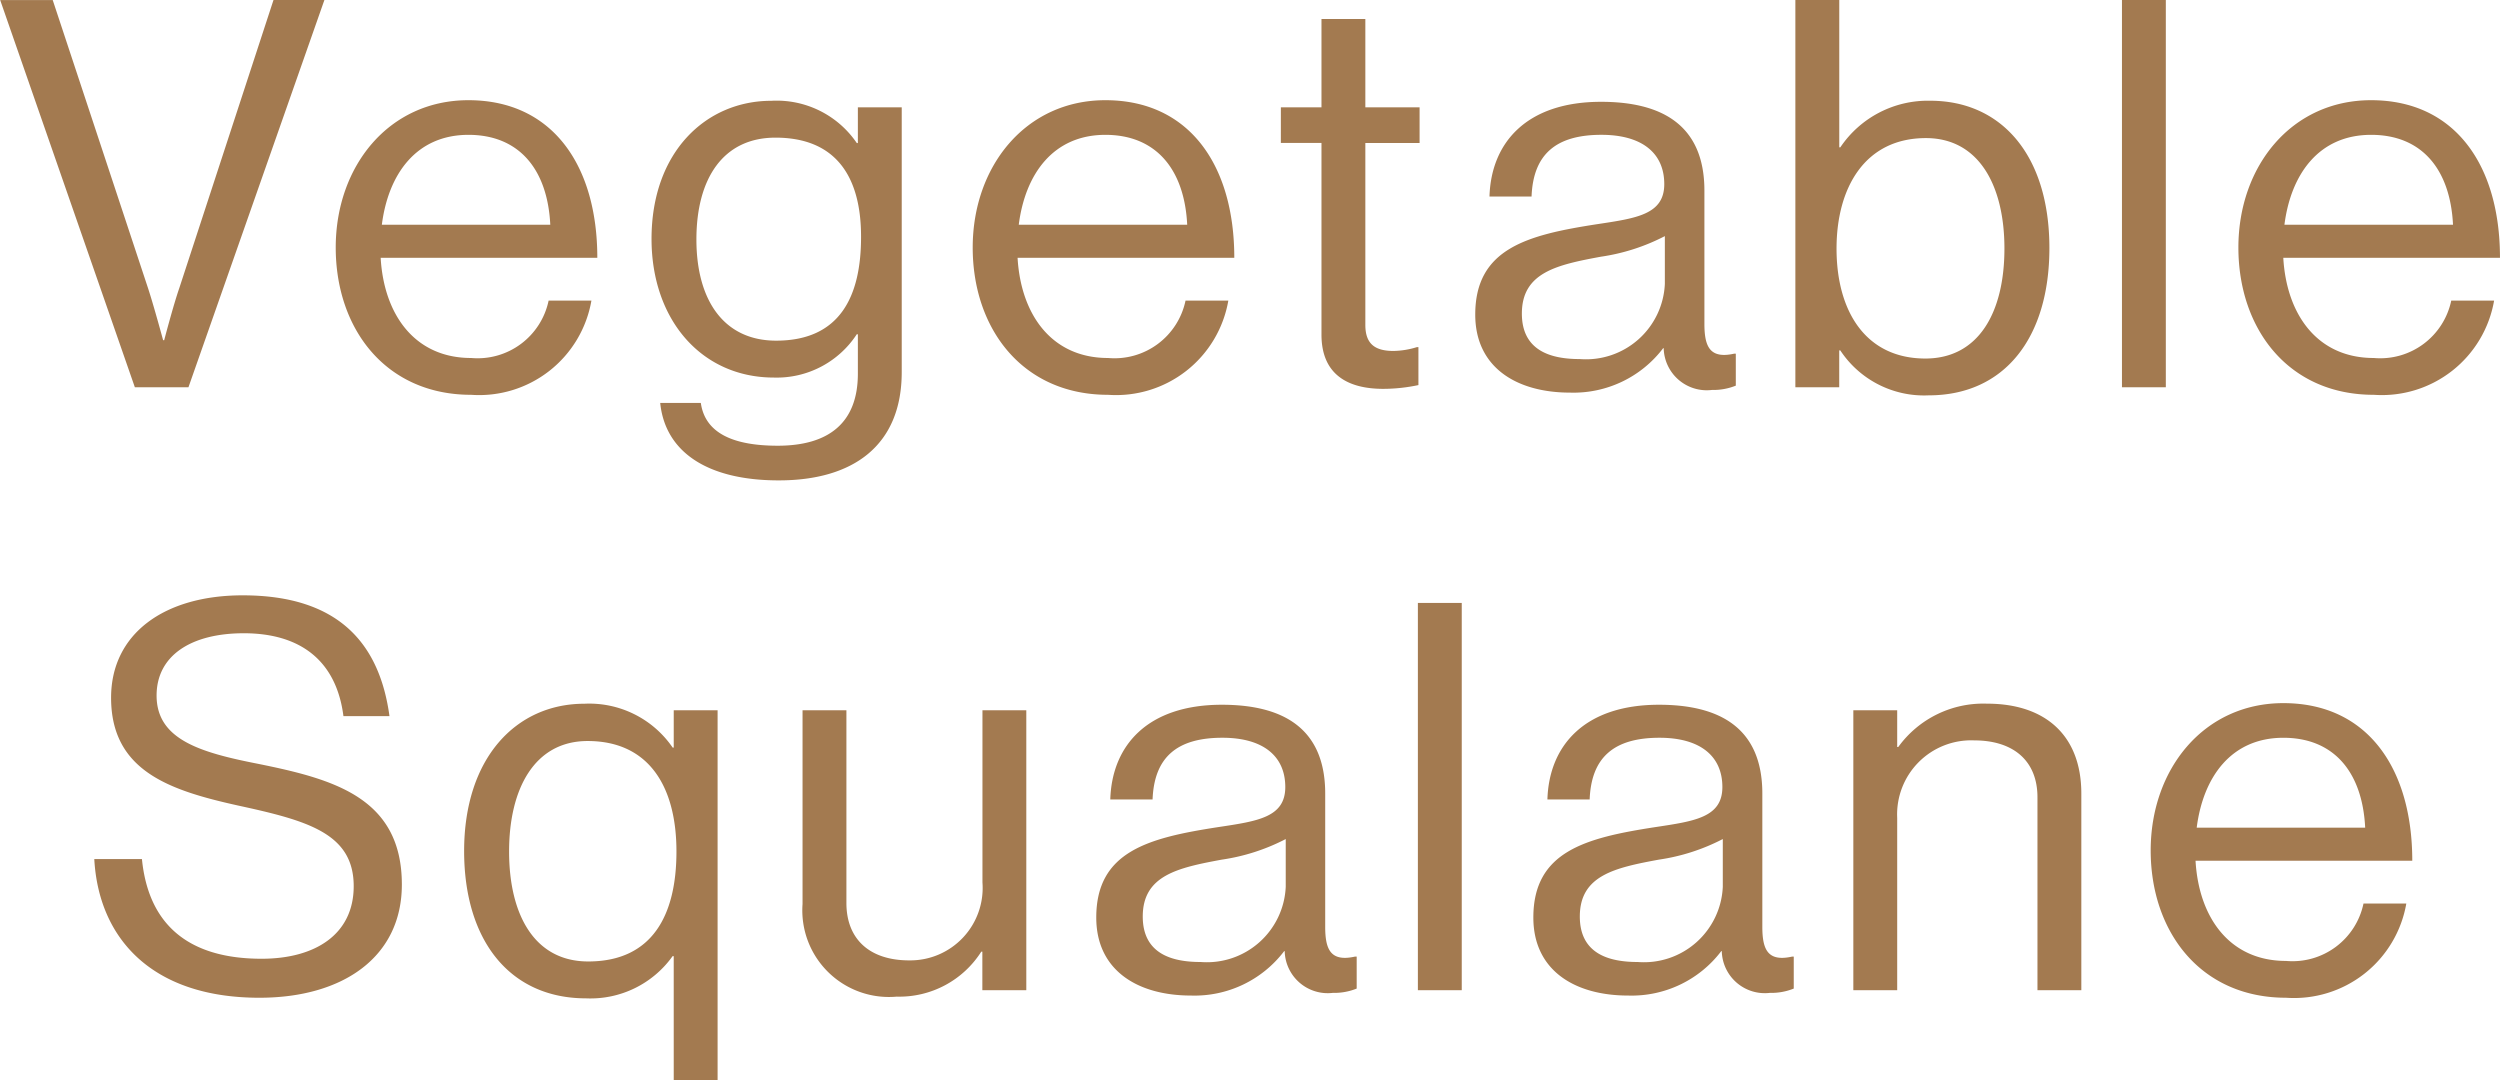 <svg xmlns="http://www.w3.org/2000/svg" width="116.099" height="50.158" viewBox="0 0 116.099 50.158"><path d="M-51.963,0h2.49l6.313-17.983h-2.364L-49.9-4.6c-.277.8-.7,2.415-.7,2.415h-.05s-.428-1.585-.7-2.415l-4.427-13.381h-2.44Zm15.619.352A5.291,5.291,0,0,0-30.76-4.024h-1.987a3.37,3.37,0,0,1-3.6,2.666c-2.616,0-4.049-2.012-4.2-4.653h10.061c0-4.3-2.088-7.319-5.986-7.319-3.7,0-6.162,3.068-6.162,6.841S-40.318.352-36.344.352Zm-.126-12.073c2.339,0,3.672,1.585,3.8,4.175h-7.822C-40.192-9.91-38.884-11.721-36.47-11.721ZM-22.058,4.326c3.446,0,5.709-1.61,5.709-5.03V-13h-2.037v1.66h-.05a4.5,4.5,0,0,0-3.974-1.962c-3.018,0-5.558,2.364-5.558,6.414,0,3.748,2.314,6.439,5.684,6.439a4.436,4.436,0,0,0,3.848-2.012h.05V-.629c0,2.264-1.333,3.345-3.722,3.345-2.012,0-3.37-.553-3.571-1.987h-1.886C-27.34,2.968-25.428,4.326-22.058,4.326Zm-.126-6.489c-2.415,0-3.7-1.861-3.7-4.7,0-2.817,1.232-4.728,3.672-4.728,2.767,0,3.974,1.761,3.974,4.6C-18.235-4.251-19.191-2.163-22.184-2.163ZM-6.766.352A5.291,5.291,0,0,0-1.182-4.024H-3.169a3.37,3.37,0,0,1-3.6,2.666c-2.616,0-4.049-2.012-4.2-4.653H-.905c0-4.3-2.088-7.319-5.986-7.319-3.7,0-6.162,3.068-6.162,6.841S-10.74.352-6.766.352Zm-.126-12.073c2.339,0,3.672,1.585,3.8,4.175h-7.822C-10.614-9.91-9.306-11.721-6.891-11.721Zm8.149.377H3.144v8.9C3.144-.6,4.351.075,6.011.075A7.941,7.941,0,0,0,7.646-.1V-1.861H7.571a3.867,3.867,0,0,1-1.082.176c-.83,0-1.308-.3-1.308-1.207v-8.451H7.7V-13H5.181v-4.1H3.144V-13H1.258ZM21.278.126a2.788,2.788,0,0,0,1.107-.2V-1.559h-.075c-1.132.252-1.383-.327-1.383-1.383V-9.13c0-3.094-2.037-4.125-4.8-4.125-3.446,0-5.106,1.886-5.181,4.4H12.9c.075-1.962,1.132-2.867,3.245-2.867,1.861,0,2.918.83,2.918,2.289,0,1.408-1.283,1.585-3.119,1.861-3.245.5-5.659,1.132-5.659,4.2,0,2.465,1.937,3.622,4.4,3.622a5.225,5.225,0,0,0,4.326-2.062h.025A2,2,0,0,0,21.278.126ZM15.141-1.308c-1.333,0-2.691-.377-2.691-2.113,0-1.912,1.635-2.264,3.672-2.641a9.356,9.356,0,0,0,2.968-.956V-4.8A3.666,3.666,0,0,1,15.141-1.308ZM31.339.377c3.521,0,5.609-2.666,5.609-6.841,0-4.326-2.238-6.841-5.533-6.841a4.9,4.9,0,0,0-4.175,2.163h-.05v-6.841H25.151V0h2.037V-1.71h.05A4.66,4.66,0,0,0,31.339.377Zm-.151-1.71c-2.767,0-4.125-2.188-4.125-5.106,0-2.817,1.308-5.131,4.15-5.131,2.465,0,3.647,2.213,3.647,5.131C34.86-3.5,33.678-1.333,31.188-1.333ZM40.318,0h2.037V-17.983H40.318Zm11.7.352A5.291,5.291,0,0,0,57.6-4.024H55.61a3.37,3.37,0,0,1-3.6,2.666c-2.616,0-4.049-2.012-4.2-4.653H57.873c0-4.3-2.088-7.319-5.986-7.319-3.7,0-6.162,3.068-6.162,6.841S48.039.352,52.013.352Zm-.126-12.073c2.339,0,3.672,1.585,3.8,4.175H47.863C48.165-9.91,49.473-11.721,51.887-11.721ZM-46.178,28.352c3.873,0,6.615-1.886,6.615-5.257,0-4.049-3.194-4.9-6.69-5.609-2.691-.528-4.7-1.132-4.7-3.169,0-1.861,1.61-2.892,4.049-2.892,2.641,0,4.3,1.283,4.628,3.848h2.138c-.453-3.32-2.314-5.609-6.816-5.609-3.647,0-6.112,1.786-6.112,4.754,0,3.4,2.716,4.3,5.885,5.005,3.219.7,5.382,1.283,5.382,3.748,0,2.238-1.786,3.37-4.276,3.37-3.4,0-5.257-1.585-5.558-4.628h-2.213C-53.648,25.535-51.233,28.352-46.178,28.352Zm19.241,3.823H-24.9V15h-2.037v1.735h-.05a4.694,4.694,0,0,0-4.1-2.037c-3.169,0-5.584,2.515-5.584,6.841,0,4.175,2.138,6.841,5.659,6.841a4.685,4.685,0,0,0,4.024-1.962h.05Zm-3.974-5.508c-2.49,0-3.672-2.163-3.672-5.106,0-2.918,1.182-5.131,3.647-5.131,2.842,0,4.125,2.113,4.125,5.131C-26.811,24.5-27.918,26.667-30.911,26.667ZM-10.564,28V15H-12.6v8A3.364,3.364,0,0,1-16,26.617c-1.836,0-2.918-.981-2.918-2.666V15h-2.037v9a4.023,4.023,0,0,0,4.376,4.3,4.509,4.509,0,0,0,3.924-2.088h.05V28Zm14.236.126a2.788,2.788,0,0,0,1.107-.2V26.441H4.7c-1.132.252-1.383-.327-1.383-1.383V18.87c0-3.094-2.037-4.125-4.8-4.125-3.446,0-5.106,1.886-5.181,4.4H-4.7c.075-1.962,1.132-2.867,3.245-2.867,1.861,0,2.918.83,2.918,2.289,0,1.408-1.283,1.585-3.119,1.861-3.245.5-5.659,1.132-5.659,4.2,0,2.465,1.937,3.622,4.4,3.622a5.225,5.225,0,0,0,4.326-2.062h.025A2,2,0,0,0,3.672,28.126Zm-6.137-1.434c-1.333,0-2.691-.377-2.691-2.113,0-1.912,1.635-2.264,3.672-2.641a9.356,9.356,0,0,0,2.968-.956V23.2A3.666,3.666,0,0,1-2.465,26.692ZM7.621,28H9.658V10.017H7.621Zm16.348.126a2.788,2.788,0,0,0,1.107-.2V26.441H25c-1.132.252-1.383-.327-1.383-1.383V18.87c0-3.094-2.037-4.125-4.8-4.125-3.446,0-5.106,1.886-5.181,4.4h1.962c.075-1.962,1.132-2.867,3.245-2.867,1.861,0,2.918.83,2.918,2.289,0,1.408-1.283,1.585-3.119,1.861-3.245.5-5.659,1.132-5.659,4.2,0,2.465,1.937,3.622,4.4,3.622a5.225,5.225,0,0,0,4.326-2.062h.025A2,2,0,0,0,23.969,28.126Zm-6.137-1.434c-1.333,0-2.691-.377-2.691-2.113,0-1.912,1.635-2.264,3.672-2.641a9.356,9.356,0,0,0,2.968-.956V23.2A3.666,3.666,0,0,1,17.832,26.692ZM29.88,15H27.843V28H29.88V20a3.44,3.44,0,0,1,3.571-3.6c1.836,0,2.943.956,2.943,2.641V28h2.037V18.87c0-2.691-1.66-4.175-4.376-4.175a4.874,4.874,0,0,0-4.125,2.012h-.05ZM47.939,28.352a5.291,5.291,0,0,0,5.584-4.376H51.535a3.37,3.37,0,0,1-3.6,2.666c-2.616,0-4.049-2.012-4.2-4.653H53.8c0-4.3-2.088-7.319-5.986-7.319-3.7,0-6.162,3.068-6.162,6.841S43.965,28.352,47.939,28.352Zm-.126-12.073c2.339,0,3.672,1.585,3.8,4.175H43.789C44.09,18.09,45.4,16.279,47.813,16.279Z" transform="translate(58.225 17.983)" fill="#a37a50"/></svg>